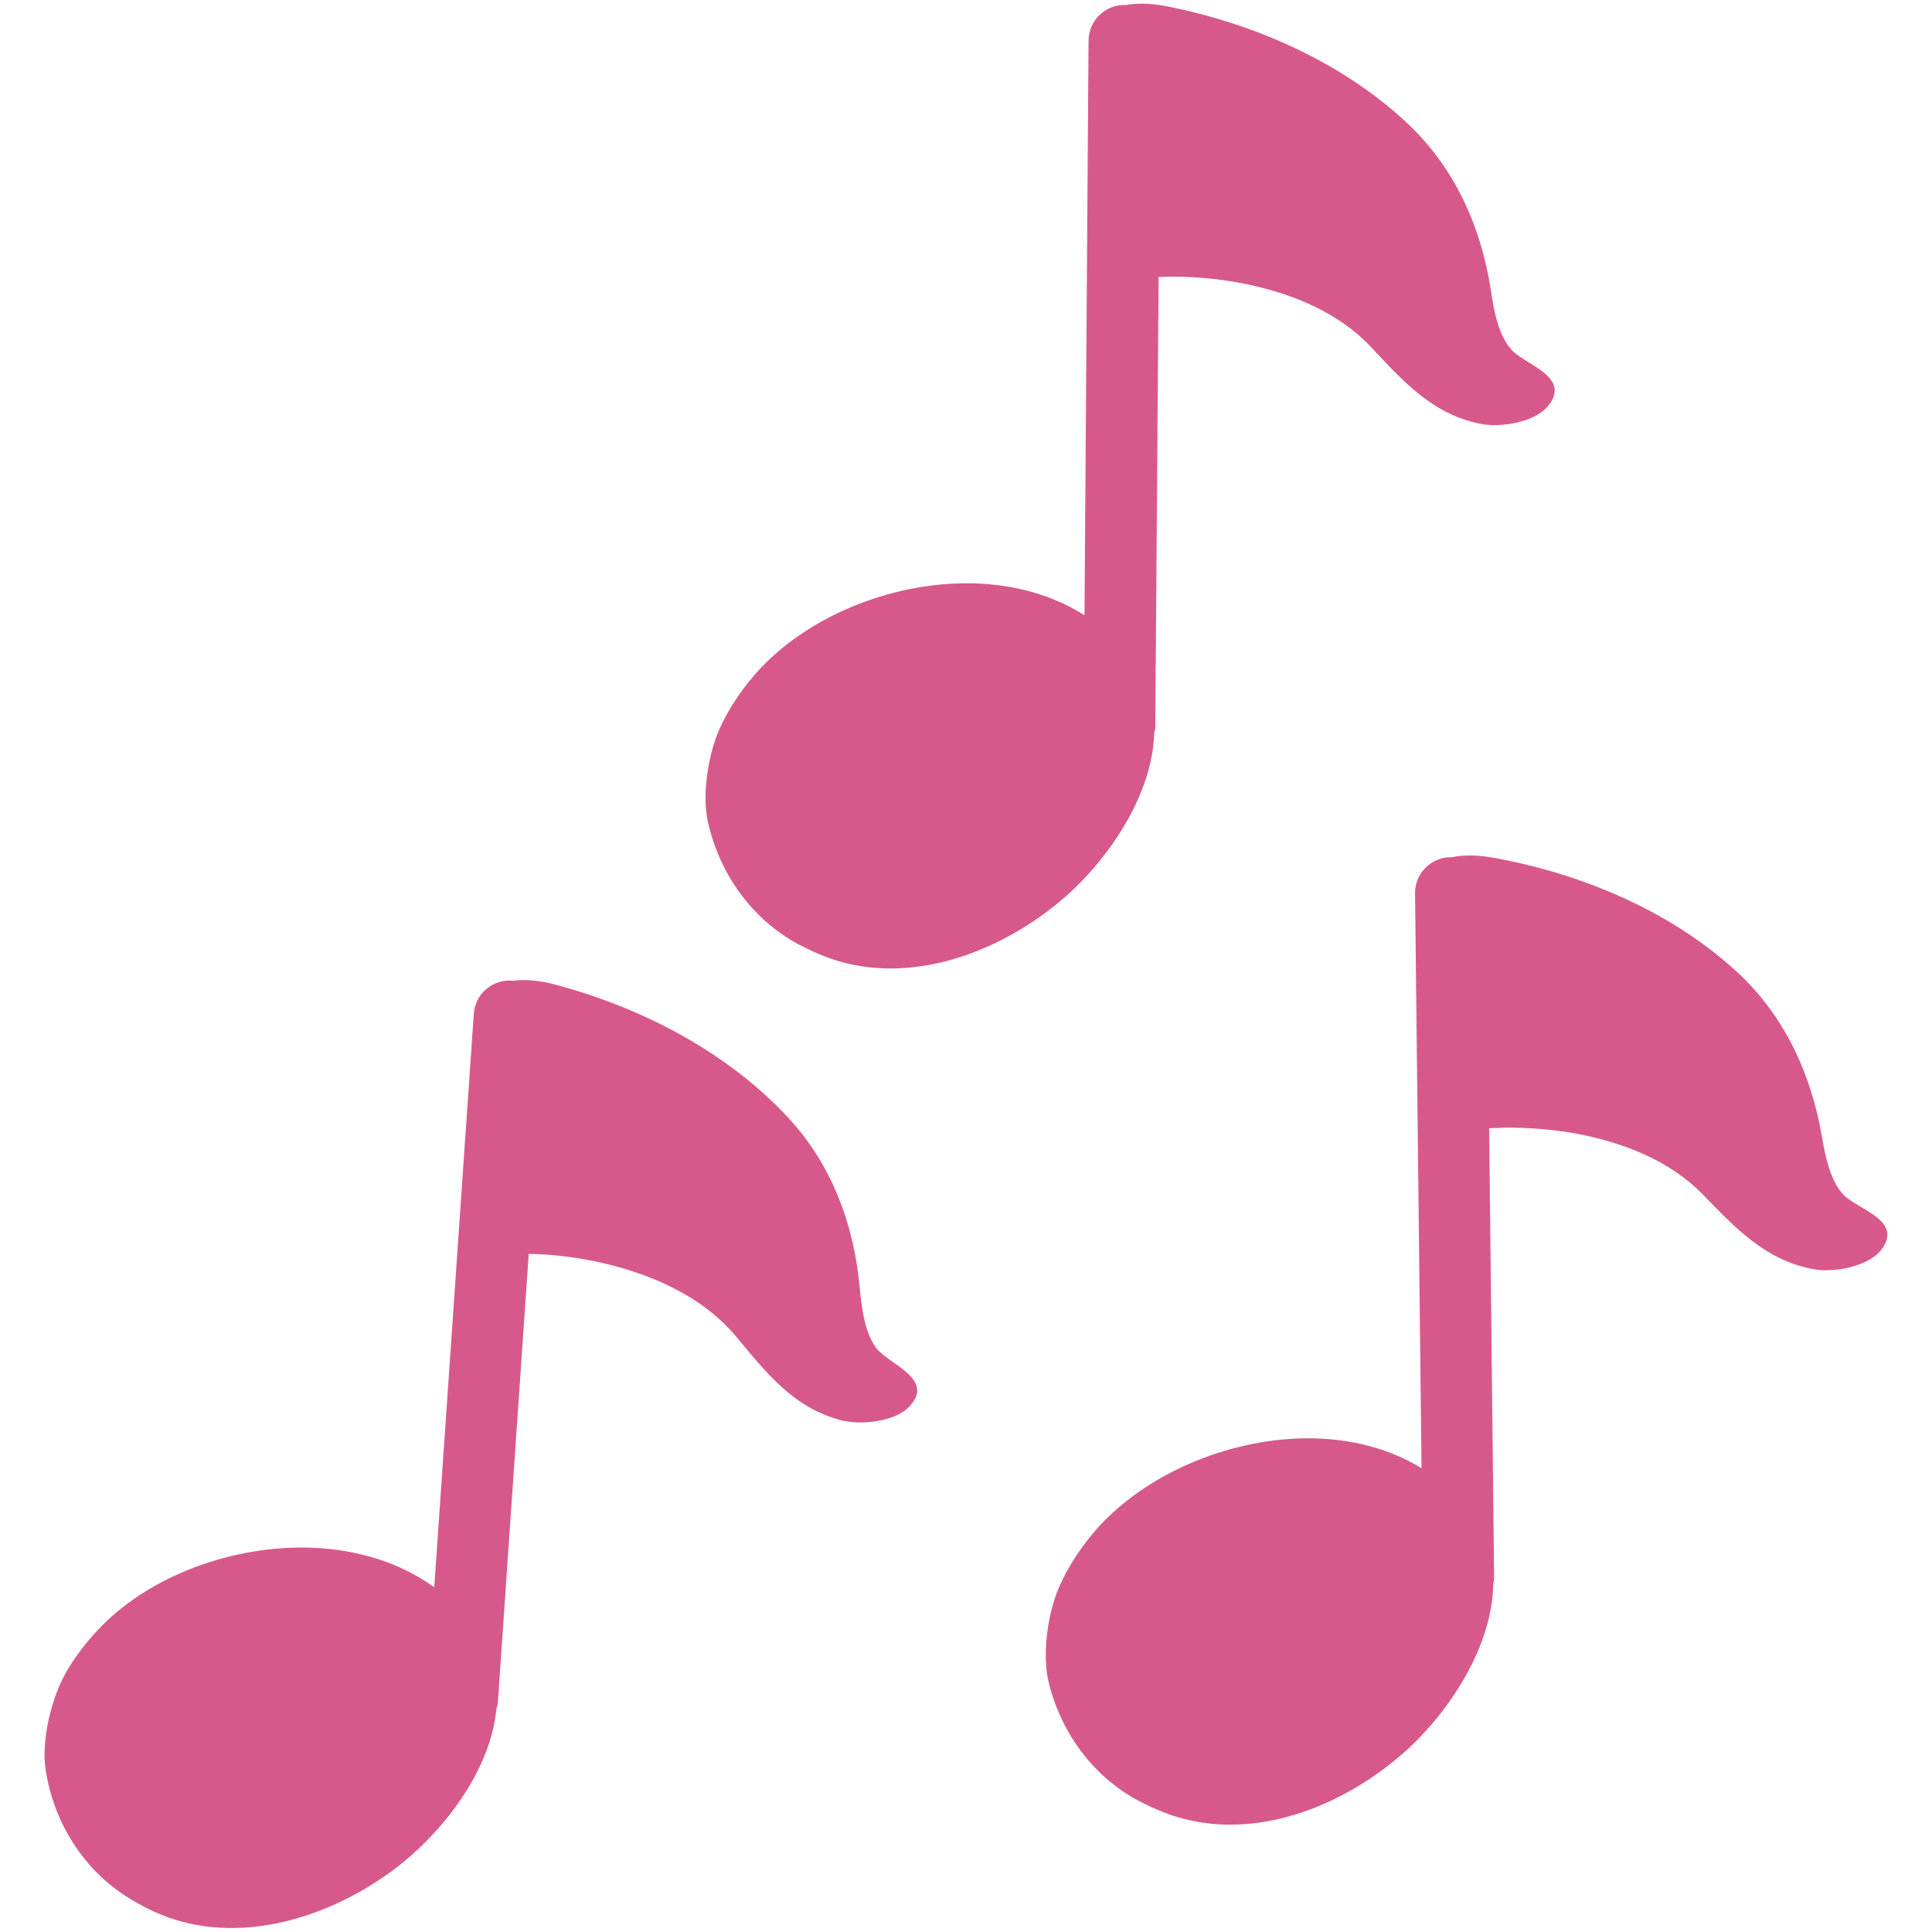 <svg width="128" height="128" style="enable-background:new 0 0 128 128;" xmlns="http://www.w3.org/2000/svg" xmlns:xlink="http://www.w3.org/1999/xlink">
  <g>
    <path d="M122.13,79.15c-0.88-0.94-1.21-2.58-1.42-3.82c-0.71-4.19-2.49-8.04-5.63-10.94 c-4.19-3.86-9.96-6.44-16.12-7.56c-0.88-0.16-1.9-0.23-2.81-0.03c-0.02,0-0.04-0.01-0.05-0.01c-1.32,0.02-2.36,1.09-2.35,2.4 l0.43,38.08c-2.44-1.49-5.36-2.1-8.33-1.96c-5.13,0.24-10.37,2.63-13.44,6.28c-1.03,1.22-2.02,2.79-2.53,4.32 c-0.52,1.58-0.8,3.82-0.42,5.47c0.81,3.43,3.03,6.45,6.19,8.04c0.87,0.44,1.83,0.84,2.77,1.08c5.19,1.35,10.77-0.99,14.63-4.42 c2.97-2.65,5.83-7,5.88-11.14c0.02-0.12,0.07-0.22,0.06-0.35l-0.33-29.84c0.4-0.01,0.77-0.04,1.06-0.04 c1.64-0.01,3.28,0.12,4.89,0.43c3,0.59,6.02,1.76,8.19,3.98c2.16,2.22,4.16,4.39,7.37,4.97c1.34,0.24,3.65-0.17,4.51-1.34 C126.08,80.83,123.06,80.13,122.13,79.15z" style="fill:#D7598B;"/>
    <path d="M58.08,89.34c-0.79-1.01-0.99-2.67-1.11-3.92c-0.37-4.23-1.83-8.22-4.74-11.36 c-3.87-4.18-9.41-7.22-15.45-8.83c-0.87-0.23-1.88-0.38-2.81-0.25c-0.01,0-0.03-0.01-0.05-0.01c-1.31-0.09-2.44,0.89-2.53,2.2 l-2.62,37.99c-2.31-1.67-5.16-2.51-8.13-2.62c-5.13-0.18-10.55,1.79-13.9,5.18c-1.12,1.14-2.25,2.62-2.86,4.1 c-0.64,1.54-1.11,3.75-0.86,5.42c0.53,3.48,2.51,6.67,5.53,8.52c0.83,0.51,1.75,0.98,2.67,1.3c5.06,1.76,10.81-0.13,14.93-3.24 c3.18-2.4,6.37-6.51,6.74-10.63c0.03-0.12,0.09-0.22,0.09-0.34l2.05-29.78c0.4,0.02,0.77,0.03,1.06,0.04 c1.63,0.12,3.26,0.38,4.84,0.82c2.94,0.82,5.86,2.24,7.84,4.62c1.98,2.38,3.78,4.71,6.94,5.54c1.32,0.35,3.67,0.12,4.61-0.98 C61.88,91.33,58.92,90.4,58.08,89.34z" style="fill:#D7598B;"/>
    <path d="M52.95,62.59c0.86,0.45,1.82,0.87,2.75,1.13c5.15,1.44,10.78-0.8,14.7-4.15 c3.02-2.59,5.96-6.89,6.07-11.02c0.02-0.12,0.07-0.22,0.07-0.35l0.22-29.85c0.41,0,0.77-0.03,1.06-0.02 c1.64,0.01,3.28,0.18,4.88,0.52c2.99,0.64,6,1.87,8.12,4.13c2.12,2.25,4.07,4.47,7.27,5.1c1.33,0.27,3.67-0.1,4.54-1.26 c1.42-1.89-1.6-2.65-2.49-3.65c-0.87-0.96-1.17-2.6-1.35-3.84c-0.63-4.21-2.34-8.09-5.43-11.05c-4.13-3.93-9.85-6.62-15.98-7.85 c-0.88-0.18-1.9-0.27-2.82-0.09c-0.01,0-0.03-0.01-0.05-0.01c-1.3-0.01-2.38,1.04-2.39,2.35l-0.27,38.08 c-2.41-1.53-5.31-2.19-8.28-2.11c-5.14,0.14-10.42,2.44-13.55,6.03c-1.06,1.21-2.07,2.76-2.61,4.27c-0.55,1.58-0.87,3.81-0.52,5.46 C47.65,57.87,49.82,60.93,52.95,62.59z" style="fill:#D7598B;"/>
  </g>
</svg>